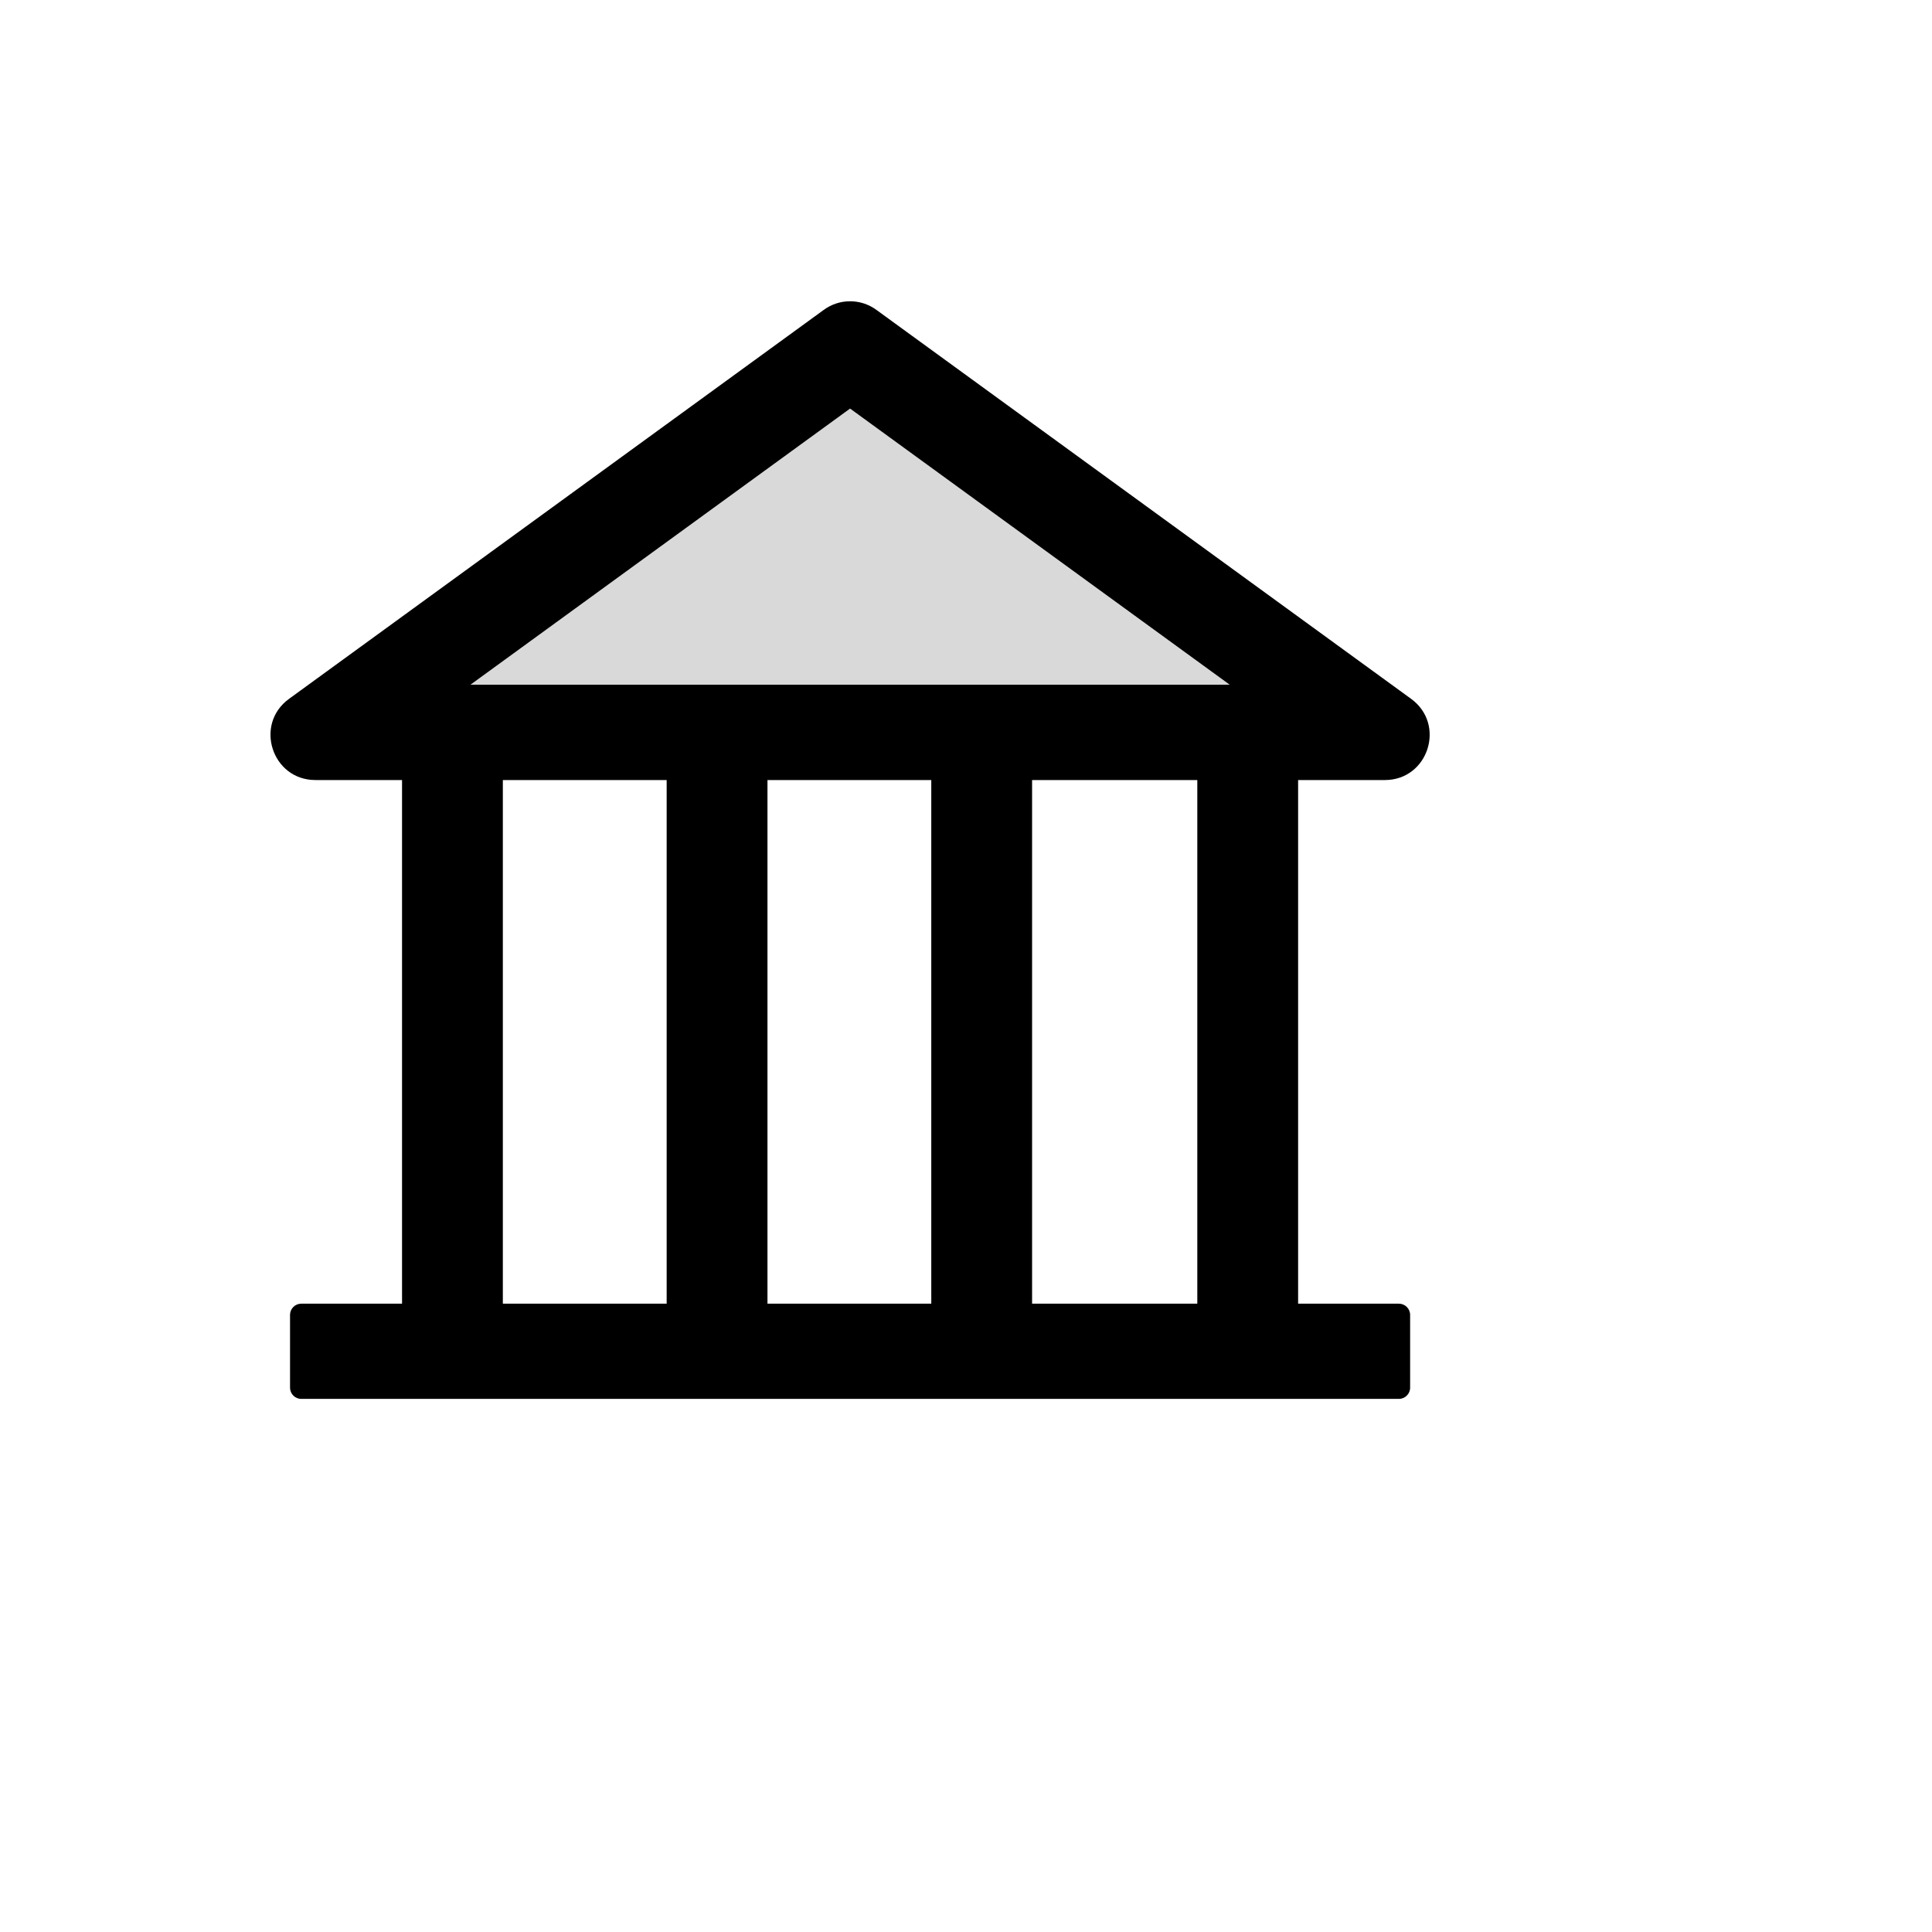 <svg xmlns="http://www.w3.org/2000/svg" version="1.1" xmlns:xlink="http://www.w3.org/1999/xlink" width="100%" height="100%" id="svgWorkerArea" viewBox="-25 -25 625 625" xmlns:idraw="https://idraw.muisca.co" style="background: white;"><defs id="defsdoc"><pattern id="patternBool" x="0" y="0" width="10" height="10" patternUnits="userSpaceOnUse" patternTransform="rotate(35)"><circle cx="5" cy="5" r="4" style="stroke: none;fill: #ff000070;"></circle></pattern></defs><g id="fileImp-816731201" class="cosito"><path id="pathImp-506369031" fill="#D9D9D9" class="grouped" d="M127.208 196.497C127.208 196.497 372.789 196.497 372.789 196.497 372.789 196.497 249.999 107.178 249.999 107.178 249.999 107.178 127.208 196.497 127.208 196.497"></path><path id="pathImp-705189964" class="grouped" d="M423.02 227.342C437.016 227.342 442.858 209.36 431.49 201.072 431.49 201.072 258.514 75.246 258.514 75.246 253.445 71.532 246.553 71.532 241.484 75.246 241.484 75.246 68.508 201.072 68.508 201.072 57.139 209.315 62.982 227.342 77.023 227.342 77.023 227.342 105.06 227.342 105.06 227.342 105.06 227.342 105.06 396.74 105.06 396.74 105.06 396.74 72.448 396.74 72.448 396.74 70.456 396.74 68.825 398.37 68.825 400.363 68.825 400.363 68.825 423.916 68.825 423.916 68.825 425.909 70.456 427.539 72.448 427.539 72.448 427.539 427.549 427.539 427.549 427.539 429.542 427.539 431.173 425.909 431.173 423.916 431.173 423.916 431.173 400.363 431.173 400.363 431.173 398.37 429.542 396.74 427.549 396.74 427.549 396.74 394.938 396.74 394.938 396.74 394.938 396.74 394.938 227.342 394.938 227.342 394.938 227.342 423.02 227.342 423.02 227.342 423.02 227.342 423.02 227.342 423.02 227.342M190.664 396.74C190.664 396.74 137.671 396.74 137.671 396.74 137.671 396.74 137.671 227.342 137.671 227.342 137.671 227.342 190.664 227.342 190.664 227.342 190.664 227.342 190.664 396.74 190.664 396.74 190.664 396.74 190.664 396.74 190.664 396.74M276.269 396.74C276.269 396.74 223.276 396.74 223.276 396.74 223.276 396.74 223.276 227.342 223.276 227.342 223.276 227.342 276.269 227.342 276.269 227.342 276.269 227.342 276.269 396.74 276.269 396.74 276.269 396.74 276.269 396.74 276.269 396.74M362.327 396.74C362.327 396.74 308.88 396.74 308.88 396.74 308.88 396.74 308.88 227.342 308.88 227.342 308.88 227.342 362.327 227.342 362.327 227.342 362.327 227.342 362.327 396.74 362.327 396.74 362.327 396.74 362.327 396.74 362.327 396.74M127.208 196.497C127.208 196.497 249.999 107.178 249.999 107.178 249.999 107.178 372.789 196.497 372.789 196.497 372.789 196.497 127.208 196.497 127.208 196.497 127.208 196.497 127.208 196.497 127.208 196.497"></path></g></svg>